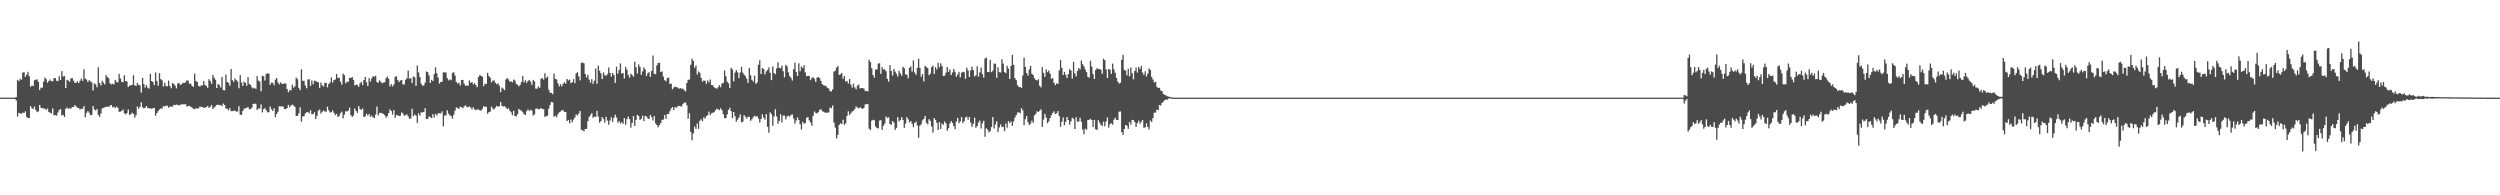 <?xml version="1.0" encoding="UTF-8"?>
<svg xmlns="http://www.w3.org/2000/svg" width="1920" height="150">
  <path d="M0 74.982h1v1.000H0zM1 74.994h1v1.000H1zM2 74.998h1v1.000H2zM3 75.000h1v1.000H3zM4 75.000h1v1.000H4zM5 75.000h1v1.000H5zM6 75.000h1v1.000H6zM7 75.000h1v1.000H7zM8 75.000h1v1.000H8zM9 75.000h1v1.000H9zM10 75.000h1v1.000H10zM11 74.967h1v1.000H11zM12 74.531h1v2.580H12zM13 61.391h1v28.122H13zM14 62.385h1v24.308H14zM15 60.514h1v26.476H15zM16 61.266h1v26.162H16zM17 55.777h1v30.699H17zM18 55.406h1v31.363H18zM19 58.975h1v26.587H19zM20 57.219h1v32.558H20zM21 55.160h1v35.563H21zM22 58.584h1v32.035H22zM23 66.723h1v14.739H23zM24 65.588h1v17.497H24zM25 66.095h1v17.680H25zM26 61.525h1v20.329H26zM27 61.202h1v23.306H27zM28 60.958h1v25.223H28zM29 62.763h1v22.814H29zM30 69.192h1v11.389H30zM31 67.327h1v15.445H31zM32 67.346h1v15.694H32zM33 62.676h1v20.582H33zM34 59.559h1v23.927H34zM35 60.837h1v23.468H35zM36 63.560h1v19.838H36zM37 62.258h1v23.720H37zM38 61.009h1v25.580H38zM39 62.458h1v24.786H39zM40 62.333h1v20.904H40zM41 59.990h1v28.569H41zM42 60.002h1v28.426H42zM43 62.009h1v26.777H43zM44 62.317h1v24.039H44zM45 58.532h1v26.009H45zM46 61.391h1v22.349H46zM47 54.624h1v34.078H47zM48 58.760h1v29.352H48zM49 58.369h1v31.501H49zM50 67.570h1v15.968H50zM51 61.312h1v21.286H51zM52 61.866h1v21.698H52zM53 62.833h1v20.380H53zM54 60.234h1v23.223H54zM55 59.992h1v22.193H55zM56 61.947h1v20.244H56zM57 63.609h1v17.021H57zM58 63.563h1v18.229H58zM59 62.411h1v20.322H59zM60 63.817h1v19.164H60zM61 61.947h1v22.276H61zM62 60.246h1v23.219H62zM63 62.085h1v21.499H63zM64 53.217h1v28.272H64zM65 60.342h1v29.729H65zM66 61.123h1v25.572H66zM67 63.078h1v22.206H67zM68 61.532h1v24.977H68zM69 62.446h1v26.079H69zM70 63.312h1v24.896H70zM71 69.479h1v11.984H71zM72 64.034h1v19.963H72zM73 64.755h1v20.148H73zM74 67.003h1v16.697H74zM75 51.604h1v36.686H75zM76 63.746h1v26.056H76zM77 65.657h1v21.511H77zM78 62.035h1v21.327H78zM79 63.477h1v19.291H79zM80 64.802h1v17.639H80zM81 57.634h1v24.447H81zM82 59.221h1v22.621H82zM83 60.049h1v22.135H83zM84 63.950h1v17.197H84zM85 64.797h1v15.821H85zM86 64.270h1v18.200H86zM87 64.878h1v17.035H87zM88 61.386h1v21.653H88zM89 62.872h1v19.038H89zM90 63.313h1v19.479H90zM91 56.745h1v29.128H91zM92 60.206h1v25.519H92zM93 62.829h1v22.377H93zM94 63.123h1v20.948H94zM95 57.798h1v29.202H95zM96 62.282h1v25.553H96zM97 62.500h1v24.355H97zM98 66.852h1v17.275H98zM99 65.706h1v22.616H99zM100 65.554h1v22.135H100zM101 65.244h1v21.323H101zM102 57.748h1v29.727H102zM103 65.477h1v24.840H103zM104 66.057h1v22.418H104zM105 63.680h1v18.084H105zM106 65.108h1v18.318H106zM107 65.563h1v16.504H107zM108 71.147h1v7.446H108zM109 59.812h1v22.587H109zM110 64.595h1v18.684H110zM111 67.292h1v15.391H111zM112 65.370h1v16.050H112zM113 67.311h1v15.637H113zM114 68.082h1v15.132H114zM115 56.731h1v26.499H115zM116 62.183h1v21.357H116zM117 62.913h1v20.197H117zM118 65.396h1v17.474H118zM119 55.638h1v33.189H119zM120 62.133h1v24.807H120zM121 65.779h1v19.577H121zM122 56.166h1v27.910H122zM123 60.792h1v22.530H123zM124 61.658h1v21.753H124zM125 66.483h1v14.962H125zM126 63.574h1v18.314H126zM127 66.003h1v15.149H127zM128 66.305h1v14.886H128zM129 61.887h1v20.870H129zM130 66.025h1v15.756H130zM131 67.817h1v14.157H131zM132 63.853h1v17.947H132zM133 64.432h1v16.099H133zM134 65.794h1v15.010H134zM135 67.892h1v12.466H135zM136 64.181h1v16.398H136zM137 63.718h1v17.347H137zM138 65.129h1v15.311H138zM139 64.791h1v15.403H139zM140 63.565h1v16.518H140zM141 63.759h1v16.429H141zM142 63.113h1v16.933H142zM143 61.638h1v20.169H143zM144 61.888h1v19.550H144zM145 64.237h1v17.102H145zM146 64.330h1v17.643H146zM147 65.956h1v16.626H147zM148 66.695h1v16.959H148zM149 56.503h1v27.354H149zM150 62.143h1v20.955H150zM151 62.974h1v20.380H151zM152 65.905h1v17.368H152zM153 66.528h1v15.369H153zM154 65.530h1v16.551H154zM155 65.654h1v16.507H155zM156 62.243h1v20.647H156zM157 65.200h1v17.387H157zM158 66.038h1v16.246H158zM159 67.423h1v13.869H159zM160 60.849h1v21.986H160zM161 62.162h1v19.883H161zM162 64.363h1v16.351H162zM163 57.473h1v26.306H163zM164 59.685h1v22.945H164zM165 61.254h1v20.445H165zM166 67.563h1v13.044H166zM167 64.391h1v15.963H167zM168 65.337h1v15.522H168zM169 67.245h1v13.406H169zM170 59.142h1v22.413H170zM171 69.158h1v10.392H171zM172 69.450h1v11.167H172zM173 57.173h1v26.052H173zM174 62.909h1v20.658H174zM175 63.747h1v20.966H175zM176 65.822h1v17.171H176zM177 52.918h1v32.426H177zM178 61.564h1v23.836H178zM179 62.884h1v22.258H179zM180 60.222h1v24.666H180zM181 61.537h1v24.215H181zM182 62.577h1v23.078H182zM183 67.789h1v13.790H183zM184 57.656h1v30.482H184zM185 63.355h1v24.925H185zM186 65.957h1v19.315H186zM187 62.715h1v20.703H187zM188 63.700h1v19.552H188zM189 65.898h1v16.918H189zM190 59.166h1v22.948H190zM191 64.528h1v19.314H191zM192 65.298h1v18.509H192zM193 67.106h1v15.563H193zM194 67.928h1v11.926H194zM195 67.372h1v12.231H195zM196 68.286h1v11.400H196zM197 58.508h1v25.995H197zM198 61.878h1v21.391H198zM199 62.670h1v20.706H199zM200 70.024h1v10.149H200zM201 58.183h1v28.166H201zM202 58.579h1v25.214H202zM203 61.844h1v21.267H203zM204 56.840h1v27.915H204zM205 56.250h1v30.086H205zM206 56.618h1v29.491H206zM207 65.127h1v16.704H207zM208 63.448h1v20.453H208zM209 63.589h1v21.696H209zM210 65.503h1v17.659H210zM211 61.196h1v28.859H211zM212 59.890h1v27.708H212zM213 63.207h1v22.590H213zM214 64.774h1v16.851H214zM215 63.284h1v18.502H215zM216 64.294h1v17.381H216zM217 64.468h1v17.492H217zM218 63.890h1v19.807H218zM219 64.257h1v19.703H219zM220 68.290h1v14.690H220zM221 70.859h1v9.683H221zM222 69.349h1v12.988H222zM223 69.387h1v11.623H223zM224 65.098h1v15.231H224zM225 67.321h1v13.781H225zM226 66.321h1v15.714H226zM227 59.625h1v29.452H227zM228 60.805h1v28.251H228zM229 67.494h1v19.534H229zM230 69.167h1v13.314H230zM231 53.209h1v40.249H231zM232 62.065h1v27.337H232zM233 62.049h1v27.291H233zM234 65.621h1v21.560H234zM235 67.776h1v18.492H235zM236 60.995h1v25.069H236zM237 60.859h1v26.180H237zM238 65.987h1v18.768H238zM239 61.792h1v25.953H239zM240 64.700h1v22.927H240zM241 61.910h1v24.294H241zM242 62.236h1v29.203H242zM243 62.936h1v25.989H243zM244 63.238h1v21.818H244zM245 67.458h1v16.656H245zM246 63.427h1v23.824H246zM247 65.563h1v20.256H247zM248 66.335h1v18.480H248zM249 63.708h1v21.944H249zM250 63.568h1v22.206H250zM251 67.088h1v14.844H251zM252 64.501h1v20.199H252zM253 63.302h1v23.079H253zM254 59.421h1v26.798H254zM255 63.328h1v21.457H255zM256 61.482h1v25.125H256zM257 61.075h1v27.408H257zM258 56.856h1v30.572H258zM259 59.841h1v30.009H259zM260 59.662h1v29.486H260zM261 62.685h1v24.372H261zM262 64.976h1v20.787H262zM263 56.463h1v34.435H263zM264 57.631h1v30.427H264zM265 63.985h1v21.526H265zM266 62.598h1v22.903H266zM267 62.941h1v22.002H267zM268 59.708h1v22.941H268zM269 59.906h1v28.578H269zM270 59.107h1v30.682H270zM271 61.304h1v27.443H271zM272 65.561h1v17.801H272zM273 65.004h1v20.225H273zM274 65.203h1v21.523H274zM275 66.718h1v14.756H275zM276 63.980h1v19.819H276zM277 62.798h1v21.633H277zM278 65.457h1v17.866H278zM279 61.469h1v28.379H279zM280 59.100h1v30.253H280zM281 63.218h1v24.135H281zM282 66.092h1v22.607H282zM283 60.025h1v27.404H283zM284 62.722h1v27.043H284zM285 60.177h1v28.560H285zM286 58.534h1v31.540H286zM287 58.931h1v31.785H287zM288 58.189h1v29.884H288zM289 62.985h1v18.810H289zM290 63.534h1v25.069H290zM291 61.623h1v25.275H291zM292 62.795h1v23.760H292zM293 63.947h1v23.138H293zM294 63.414h1v24.100H294zM295 63.105h1v25.486H295zM296 60.012h1v30.405H296zM297 58.805h1v30.354H297zM298 60.541h1v26.312H298zM299 66.364h1v17.636H299zM300 64.629h1v20.624H300zM301 66.347h1v21.588H301zM302 64.894h1v19.760H302zM303 58.992h1v31.454H303zM304 58.566h1v29.740H304zM305 61.481h1v27.071H305zM306 63.041h1v26.073H306zM307 61.799h1v27.107H307zM308 61.500h1v24.798H308zM309 64.786h1v22.452H309zM310 64.879h1v24.118H310zM311 61.262h1v27.126H311zM312 60.041h1v27.783H312zM313 54.147h1v35.302H313zM314 60.423h1v30.861H314zM315 59.976h1v30.927H315zM316 63.788h1v19.752H316zM317 58.658h1v30.600H317zM318 59.383h1v28.625H318zM319 65.969h1v22.876H319zM320 50.297h1v44.086H320zM321 55.582h1v31.388H321zM322 59.186h1v29.649H322zM323 64.252h1v22.054H323zM324 65.753h1v20.588H324zM325 65.672h1v20.325H325zM326 63.485h1v19.587H326zM327 54.926h1v36.525H327zM328 55.407h1v35.903H328zM329 57.896h1v31.488H329zM330 63.698h1v26.335H330zM331 61.335h1v29.364H331zM332 62.233h1v25.452H332zM333 56.936h1v33.337H333zM334 51.638h1v35.880H334zM335 56.213h1v32.505H335zM336 59.576h1v27.526H336zM337 64.182h1v22.815H337zM338 62.974h1v24.160H338zM339 62.720h1v22.817H339zM340 55.619h1v41.400H340zM341 55.492h1v33.323H341zM342 55.758h1v32.891H342zM343 60.029h1v24.647H343zM344 61.747h1v25.548H344zM345 60.925h1v27.612H345zM346 61.606h1v27.606H346zM347 56.035h1v35.116H347zM348 55.465h1v32.579H348zM349 57.947h1v27.060H349zM350 63.001h1v19.442H350zM351 64.233h1v18.776H351zM352 63.421h1v20.241H352zM353 65.568h1v16.340H353zM354 61.417h1v20.910H354zM355 61.340h1v21.783H355zM356 64.184h1v17.543H356zM357 65.917h1v14.993H357zM358 65.526h1v16.560H358zM359 65.964h1v16.466H359zM360 61.763h1v19.964H360zM361 63.568h1v19.065H361zM362 62.979h1v21.026H362zM363 64.769h1v17.596H363zM364 63.895h1v20.173H364zM365 65.379h1v19.321H365zM366 66.908h1v16.960H366zM367 59.135h1v25.153H367zM368 57.641h1v26.996H368zM369 58.229h1v26.794H369zM370 58.897h1v24.715H370zM371 66.160h1v15.425H371zM372 64.251h1v17.768H372zM373 64.526h1v17.570H373zM374 55.933h1v31.392H374zM375 58.437h1v27.750H375zM376 59.650h1v26.070H376zM377 63.303h1v18.568H377zM378 61.817h1v21.629H378zM379 61.853h1v22.208H379zM380 63.594h1v18.992H380zM381 64.702h1v16.580H381zM382 63.985h1v18.000H382zM383 65.692h1v15.845H383zM384 70.781h1v7.657H384zM385 67.202h1v14.100H385zM386 68.122h1v13.723H386zM387 69.259h1v12.264H387zM388 61.011h1v21.594H388zM389 59.960h1v23.760H389zM390 60.980h1v22.147H390zM391 62.738h1v22.227H391zM392 62.424h1v23.843H392zM393 63.290h1v25.217H393zM394 61.037h1v24.075H394zM395 61.847h1v27.267H395zM396 64.294h1v25.025H396zM397 65.132h1v22.609H397zM398 66.300h1v17.367H398zM399 65.133h1v19.484H399zM400 62.911h1v22.035H400zM401 58.327h1v27.870H401zM402 63.253h1v24.462H402zM403 61.579h1v26.718H403zM404 63.606h1v21.798H404zM405 62.158h1v21.845H405zM406 61.316h1v23.968H406zM407 62.654h1v21.691H407zM408 65.173h1v19.743H408zM409 61.404h1v27.254H409zM410 62.544h1v25.336H410zM411 68.040h1v15.496H411zM412 68.112h1v15.189H412zM413 66.289h1v17.646H413zM414 67.505h1v16.417H414zM415 60.566h1v22.339H415zM416 59.964h1v23.762H416zM417 61.210h1v22.685H417zM418 56.199h1v33.490H418zM419 59.886h1v29.406H419zM420 58.697h1v30.153H420zM421 68.851h1v14.519H421zM422 71.141h1v9.444H422zM423 71.394h1v6.899H423zM424 72.309h1v6.345H424zM425 56.485h1v33.255H425zM426 60.529h1v28.292H426zM427 60.992h1v29.042H427zM428 63.936h1v23.804H428zM429 66.344h1v19.931H429zM430 64.655h1v21.010H430zM431 66.379h1v18.313H431zM432 64.305h1v20.341H432zM433 63.098h1v22.952H433zM434 64.291h1v21.659H434zM435 60.600h1v32.378H435zM436 61.795h1v30.380H436zM437 61.180h1v33.552H437zM438 63.876h1v27.956H438zM439 63.146h1v30.785H439zM440 60.759h1v31.070H440zM441 63.837h1v26.397H441zM442 56.272h1v31.623H442zM443 55.485h1v33.227H443zM444 58.628h1v28.514H444zM445 61.705h1v23.477H445zM446 48.348h1v51.380H446zM447 47.988h1v52.052H447zM448 48.658h1v52.267H448zM449 56.913h1v42.119H449zM450 59.484h1v39.470H450zM451 57.373h1v35.692H451zM452 61.186h1v28.651H452zM453 63.512h1v24.968H453zM454 60.825h1v26.077H454zM455 64.428h1v26.024H455zM456 61.955h1v27.580H456zM457 52.657h1v37.145H457zM458 64.303h1v20.858H458zM459 50.446h1v39.110H459zM460 54.303h1v39.965H460zM461 56.350h1v36.679H461zM462 60.720h1v29.140H462zM463 55.597h1v35.879H463zM464 57.765h1v36.400H464zM465 58.203h1v31.511H465zM466 57.007h1v35.618H466zM467 51.856h1v43.897H467zM468 55.993h1v36.647H468zM469 58.848h1v31.265H469zM470 56.106h1v37.547H470zM471 57.623h1v32.890H471zM472 63.626h1v24.504H472zM473 51.208h1v39.017H473zM474 56.578h1v37.685H474zM475 53.783h1v39.137H475zM476 48.722h1v46.153H476zM477 56.574h1v37.269H477zM478 56.017h1v39.127H478zM479 60.189h1v30.454H479zM480 51.386h1v44.483H480zM481 53.432h1v38.052H481zM482 57.521h1v31.949H482zM483 59.670h1v31.803H483zM484 56.501h1v41.546H484zM485 57.601h1v36.819H485zM486 58.916h1v30.200H486zM487 47.352h1v49.345H487zM488 51.601h1v40.502H488zM489 56.473h1v31.673H489zM490 49.456h1v39.690H490zM491 51.305h1v40.780H491zM492 57.424h1v33.848H492zM493 54.888h1v33.938H493zM494 51.705h1v41.346H494zM495 53.323h1v35.727H495zM496 58.349h1v31.112H496zM497 56.315h1v34.529H497zM498 55.438h1v36.080H498zM499 59.086h1v29.208H499zM500 54.454h1v35.512H500zM501 42.626h1v49.896H501zM502 56.727h1v32.405H502zM503 57.000h1v37.842H503zM504 50.201h1v45.804H504zM505 48.408h1v49.321H505zM506 48.131h1v47.951H506zM507 55.288h1v39.115H507zM508 54.760h1v37.345H508zM509 58.791h1v32.984H509zM510 61.595h1v26.775H510zM511 62.422h1v28.924H511zM512 59.932h1v27.576H512zM513 59.537h1v28.113H513zM514 64.456h1v20.934H514zM515 64.222h1v19.102H515zM516 68.538h1v13.757H516zM517 67.184h1v17.351H517zM518 66.468h1v15.790H518zM519 66.955h1v15.711H519zM520 67.203h1v14.459H520zM521 68.078h1v13.209H521zM522 67.701h1v13.929H522zM523 68.130h1v13.686H523zM524 67.979h1v11.948H524zM525 69.290h1v9.578H525zM526 70.230h1v8.525H526zM527 63.689h1v17.155H527zM528 61.320h1v29.913H528zM529 61.019h1v26.006H529zM530 49.667h1v51.630H530zM531 45.041h1v62.717H531zM532 46.817h1v55.687H532zM533 52.083h1v45.086H533zM534 50.354h1v48.669H534zM535 57.229h1v37.631H535zM536 54.864h1v44.062H536zM537 55.860h1v36.859H537zM538 59.812h1v31.806H538zM539 62.710h1v30.452H539zM540 61.796h1v28.318H540zM541 62.003h1v29.062H541zM542 64.449h1v24.816H542zM543 61.724h1v26.673H543zM544 63.307h1v22.479H544zM545 61.065h1v27.428H545zM546 65.300h1v21.737H546zM547 65.410h1v21.184H547zM548 67.013h1v19.171H548zM549 67.644h1v17.040H549zM550 68.123h1v15.320H550zM551 67.037h1v16.991H551zM552 65.432h1v19.172H552zM553 66.957h1v16.210H553zM554 64.148h1v20.506H554zM555 63.567h1v24.189H555zM556 54.114h1v36.634H556zM557 58.611h1v32.131H557zM558 62.739h1v25.194H558zM559 63.960h1v20.590H559zM560 67.623h1v15.172H560zM561 52.083h1v33.251H561zM562 53.390h1v37.359H562zM563 62.447h1v23.573H563zM564 55.702h1v33.570H564zM565 53.769h1v39.663H565zM566 55.502h1v36.415H566zM567 59.960h1v30.379H567zM568 55.678h1v32.167H568zM569 51.291h1v42.640H569zM570 55.789h1v37.707H570zM571 57.287h1v31.071H571zM572 58.505h1v31.211H572zM573 60.520h1v30.546H573zM574 63.644h1v25.932H574zM575 52.190h1v37.609H575zM576 57.806h1v34.982H576zM577 61.282h1v30.322H577zM578 62.645h1v27.377H578zM579 58.069h1v30.762H579zM580 64.379h1v25.319H580zM581 63.302h1v25.811H581zM582 49.771h1v41.323H582zM583 46.274h1v47.773H583zM584 56.838h1v34.622H584zM585 52.302h1v35.485H585zM586 52.937h1v37.390H586zM587 57.192h1v34.644H587zM588 54.871h1v32.768H588zM589 53.647h1v43.735H589zM590 51.776h1v50.211H590zM591 55.933h1v30.350H591zM592 61.532h1v26.183H592zM593 51.054h1v45.489H593zM594 56.092h1v33.387H594zM595 57.061h1v26.781H595zM596 52.550h1v36.886H596zM597 47.841h1v47.211H597zM598 52.091h1v40.761H598zM599 52.388h1v35.350H599zM600 50.413h1v43.707H600zM601 54.739h1v34.024H601zM602 59.398h1v29.403H602zM603 49.756h1v41.937H603zM604 50.947h1v38.569H604zM605 55.558h1v33.317H605zM606 58.472h1v31.053H606zM607 59.690h1v28.641H607zM608 61.838h1v26.001H608zM609 53.217h1v37.773H609zM610 48.102h1v46.885H610zM611 55.212h1v37.341H611zM612 58.442h1v31.757H612zM613 48.657h1v43.467H613zM614 54.681h1v40.671H614zM615 51.025h1v48.449H615zM616 52.292h1v41.255H616zM617 50.075h1v44.984H617zM618 55.666h1v38.689H618zM619 58.516h1v31.939H619zM620 58.276h1v31.616H620zM621 58.302h1v34.160H621zM622 61.528h1v32.533H622zM623 59.711h1v36.864H623zM624 59.378h1v29.642H624zM625 60.467h1v25.212H625zM626 62.850h1v23.843H626zM627 59.625h1v27.499H627zM628 59.203h1v26.942H628zM629 60.024h1v24.416H629zM630 62.105h1v21.688H630zM631 64.574h1v20.847H631zM632 65.550h1v20.337H632zM633 65.697h1v20.704H633zM634 66.310h1v20.200H634zM635 67.379h1v19.159H635zM636 68.055h1v18.323H636zM637 70.087h1v12.506H637zM638 70.211h1v12.940H638zM639 68.592h1v12.410H639zM640 54.992h1v39.108H640zM641 54.253h1v43.753H641zM642 51.868h1v54.455H642zM643 50.622h1v52.885H643zM644 57.516h1v38.384H644zM645 57.075h1v37.632H645zM646 56.083h1v39.031H646zM647 60.469h1v31.504H647zM648 58.368h1v37.513H648zM649 62.591h1v32.128H649zM650 62.142h1v26.885H650zM651 64.156h1v21.342H651zM652 60.692h1v27.631H652zM653 64.902h1v22.017H653zM654 67.278h1v18.429H654zM655 64.243h1v20.809H655zM656 67.187h1v16.627H656zM657 68.600h1v13.181H657zM658 65.773h1v16.856H658zM659 64.973h1v18.263H659zM660 67.938h1v14.496H660zM661 67.579h1v15.469H661zM662 67.759h1v15.880H662zM663 67.957h1v14.869H663zM664 69.972h1v10.241H664zM665 69.779h1v10.239H665zM666 70.265h1v9.496H666zM667 45.934h1v52.869H667zM668 47.651h1v52.305H668zM669 52.359h1v40.301H669zM670 57.608h1v34.389H670zM671 59.629h1v32.712H671zM672 53.354h1v43.828H672zM673 53.341h1v44.939H673zM674 48.911h1v49.771H674zM675 48.521h1v44.120H675zM676 56.759h1v35.487H676zM677 51.573h1v48.203H677zM678 53.530h1v43.118H678zM679 53.121h1v41.739H679zM680 54.716h1v34.661H680zM681 60.563h1v30.013H681zM682 62.740h1v27.315H682zM683 50.001h1v45.320H683zM684 54.497h1v41.226H684zM685 58.054h1v34.883H685zM686 53.031h1v41.081H686zM687 54.986h1v44.747H687zM688 56.657h1v41.521H688zM689 58.775h1v31.157H689zM690 54.317h1v38.975H690zM691 56.380h1v35.832H691zM692 58.102h1v31.866H692zM693 51.316h1v40.790H693zM694 52.419h1v45.842H694zM695 57.150h1v37.790H695zM696 57.469h1v32.489H696zM697 60.169h1v31.433H697zM698 52.099h1v41.882H698zM699 51.014h1v41.916H699zM700 55.011h1v40.076H700zM701 46.368h1v51.382H701zM702 55.685h1v38.716H702zM703 57.442h1v35.962H703zM704 52.144h1v44.222H704zM705 45.140h1v60.676H705zM706 52.087h1v44.454H706zM707 58.944h1v36.566H707zM708 56.866h1v35.596H708zM709 62.564h1v28.743H709zM710 50.525h1v38.462H710zM711 51.564h1v42.799H711zM712 52.253h1v43.277H712zM713 57.736h1v33.786H713zM714 56.539h1v36.287H714zM715 51.593h1v45.554H715zM716 50.508h1v51.380H716zM717 56.780h1v33.891H717zM718 51.618h1v40.490H718zM719 53.344h1v41.005H719zM720 48.251h1v51.548H720zM721 51.650h1v42.169H721zM722 48.622h1v50.457H722zM723 50.753h1v44.114H723zM724 58.346h1v37.522H724zM725 58.039h1v35.247H725zM726 55.741h1v39.018H726zM727 51.532h1v48.945H727zM728 55.211h1v43.267H728zM729 53.240h1v41.556H729zM730 57.653h1v35.333H730zM731 55.676h1v38.745H731zM732 53.011h1v43.759H732zM733 55.103h1v44.083H733zM734 58.960h1v34.371H734zM735 57.159h1v33.423H735zM736 55.213h1v39.398H736zM737 59.500h1v33.725H737zM738 55.875h1v34.052H738zM739 55.156h1v39.434H739zM740 55.471h1v37.605H740zM741 60.478h1v29.787H741zM742 51.978h1v37.628H742zM743 54.071h1v37.843H743zM744 59.102h1v30.696H744zM745 53.896h1v40.154H745zM746 51.156h1v46.263H746zM747 53.861h1v41.294H747zM748 58.694h1v31.659H748zM749 57.866h1v40.272H749zM750 50.876h1v46.007H750zM751 58.842h1v35.256H751zM752 55.547h1v37.054H752zM753 51.804h1v46.868H753zM754 56.883h1v37.812H754zM755 59.568h1v33.223H755zM756 44.951h1v60.038H756zM757 44.208h1v54.336H757zM758 55.232h1v44.286H758zM759 55.411h1v46.257H759zM760 45.958h1v54.758H760zM761 55.455h1v42.159H761zM762 54.212h1v35.723H762zM763 48.779h1v49.869H763zM764 49.019h1v46.646H764zM765 59.768h1v33.346H765zM766 51.616h1v49.716H766zM767 55.388h1v42.451H767zM768 55.672h1v39.907H768zM769 45.500h1v52.138H769zM770 48.821h1v48.530H770zM771 55.346h1v45.360H771zM772 56.210h1v38.619H772zM773 50.525h1v47.503H773zM774 52.629h1v40.373H774zM775 60.655h1v33.884H775zM776 50.613h1v42.683H776zM777 42.085h1v54.462H777zM778 49.833h1v43.428H778zM779 59.992h1v30.263H779zM780 61.613h1v26.818H780zM781 65.435h1v21.022H781zM782 66.825h1v19.389H782zM783 66.851h1v20.209H783zM784 67.543h1v15.539H784zM785 58.016h1v26.718H785zM786 44.303h1v51.849H786zM787 51.334h1v40.202H787zM788 56.035h1v33.011H788zM789 58.048h1v35.881H789zM790 53.313h1v42.719H790zM791 50.573h1v44.367H791zM792 56.638h1v36.091H792zM793 57.588h1v36.748H793zM794 60.037h1v28.569H794zM795 61.364h1v26.092H795zM796 61.821h1v23.629H796zM797 60.867h1v25.171H797zM798 65.884h1v19.133H798zM799 67.099h1v16.882H799zM800 51.624h1v45.818H800zM801 55.974h1v35.846H801zM802 58.960h1v28.524H802zM803 53.309h1v36.928H803zM804 55.436h1v39.178H804zM805 54.177h1v38.995H805zM806 56.515h1v34.092H806zM807 60.495h1v27.973H807zM808 60.031h1v26.674H808zM809 63.535h1v22.022H809zM810 65.391h1v22.209H810zM811 64.054h1v23.034H811zM812 64.435h1v20.851H812zM813 54.132h1v35.075H813zM814 46.136h1v51.221H814zM815 52.130h1v41.474H815zM816 57.668h1v32.566H816zM817 55.185h1v41.015H817zM818 57.441h1v36.038H818zM819 59.847h1v30.032H819zM820 56.878h1v35.244H820zM821 53.156h1v42.564H821zM822 54.075h1v39.163H822zM823 60.366h1v30.010H823zM824 47.482h1v43.809H824zM825 56.366h1v42.698H825zM826 58.657h1v31.333H826zM827 54.470h1v38.977H827zM828 52.298h1v41.069H828zM829 53.368h1v37.046H829zM830 46.496h1v47.065H830zM831 49.288h1v50.244H831zM832 50.994h1v52.102H832zM833 53.430h1v45.411H833zM834 55.406h1v44.233H834zM835 58.984h1v33.156H835zM836 59.671h1v32.359H836zM837 46.647h1v44.606H837zM838 51.104h1v41.040H838zM839 56.982h1v40.552H839zM840 60.696h1v31.362H840zM841 53.693h1v45.595H841zM842 52.309h1v47.488H842zM843 53.044h1v39.264H843zM844 52.927h1v41.247H844zM845 53.484h1v42.418H845zM846 56.656h1v40.166H846zM847 45.125h1v48.340H847zM848 46.195h1v50.801H848zM849 53.318h1v39.981H849zM850 59.853h1v30.366H850zM851 52.982h1v45.035H851zM852 53.503h1v41.911H852zM853 56.705h1v37.862H853zM854 48.868h1v46.853H854zM855 53.178h1v38.686H855zM856 55.953h1v34.395H856zM857 59.860h1v32.213H857zM858 62.654h1v29.535H858zM859 64.136h1v21.622H859zM860 63.579h1v22.044H860zM861 45.914h1v55.545H861zM862 42.020h1v61.610H862zM863 53.668h1v45.383H863zM864 54.231h1v41.749H864zM865 57.844h1v38.692H865zM866 52.853h1v46.130H866zM867 58.548h1v35.120H867zM868 51.772h1v43.913H868zM869 56.241h1v35.834H869zM870 60.914h1v31.333H870zM871 54.545h1v39.215H871zM872 51.833h1v45.580H872zM873 55.764h1v38.805H873zM874 51.454h1v41.247H874zM875 53.000h1v41.951H875zM876 50.606h1v42.952H876zM877 55.648h1v36.482H877zM878 57.535h1v40.557H878zM879 54.719h1v43.101H879zM880 58.666h1v35.996H880zM881 56.521h1v41.027H881zM882 52.557h1v46.835H882zM883 53.707h1v38.876H883zM884 59.024h1v34.730H884zM885 61.023h1v29.634H885zM886 63.351h1v23.211H886zM887 62.784h1v23.618H887zM888 66.604h1v17.611H888zM889 67.609h1v17.088H889zM890 67.455h1v13.219H890zM891 69.476h1v11.592H891zM892 69.970h1v9.049H892zM893 72.160h1v5.943H893zM894 72.802h1v4.096H894zM895 73.264h1v3.228H895zM896 73.928h1v2.576H896zM897 74.205h1v1.588H897zM898 74.404h1v1.000H898zM899 74.775h1v1.000H899zM900 74.914h1v1.000H900zM901 74.979h1v1.000H901zM902 74.988h1v1.000H902zM903 74.991h1v1.000H903zM904 74.992h1v1.000H904zM905 74.994h1v1.000H905zM906 74.996h1v1.000H906zM907 74.997h1v1.000H907zM908 74.998h1v1.000H908zM909 74.998h1v1.000H909zM910 74.999h1v1.000H910zM911 74.999h1v1.000H911zM912 74.999h1v1.000H912zM913 74.999h1v1.000H913zM914 75.000h1v1.000H914zM915 75.000h1v1.000H915zM916 75.000h1v1.000H916zM917 75.000h1v1.000H917zM918 75.000h1v1.000H918zM919 75.000h1v1.000H919zM920 75.000h1v1.000H920zM921 75.000h1v1.000H921zM922 75.000h1v1.000H922zM923 75.000h1v1.000H923zM924 75.000h1v1.000H924zM925 75.000h1v1.000H925zM926 75.000h1v1.000H926zM927 75.000h1v1.000H927zM928 75.000h1v1.000H928zM929 75.000h1v1.000H929zM930 75.000h1v1.000H930zM931 75.000h1v1.000H931zM932 75.000h1v1.000H932zM933 75.000h1v1.000H933zM934 75.000h1v1.000H934zM935 75.000h1v1.000H935zM936 75.000h1v1.000H936zM937 75.000h1v1.000H937zM938 75.000h1v1.000H938zM939 75.000h1v1.000H939zM940 75.000h1v1.000H940zM941 75.000h1v1.000H941zM942 75.000h1v1.000H942zM943 75.000h1v1.000H943zM944 75.000h1v1.000H944zM945 75.000h1v1.000H945zM946 75.000h1v1.000H946zM947 75.000h1v1.000H947zM948 75.000h1v1.000H948zM949 75.000h1v1.000H949zM950 75.000h1v1.000H950zM951 75.000h1v1.000H951zM952 75.000h1v1.000H952zM953 75.000h1v1.000H953zM954 75.000h1v1.000H954zM955 75.000h1v1.000H955zM956 75.000h1v1.000H956zM957 75.000h1v1.000H957zM958 75.000h1v1.000H958zM959 75.000h1v1.000H959zM960 75.000h1v1.000H960zM961 75.000h1v1.000H961zM962 75.000h1v1.000H962zM963 75.000h1v1.000H963zM964 75.000h1v1.000H964zM965 75.000h1v1.000H965zM966 75.000h1v1.000H966zM967 75.000h1v1.000H967zM968 75.000h1v1.000H968zM969 75.000h1v1.000H969zM970 75.000h1v1.000H970zM971 75.000h1v1.000H971zM972 75.000h1v1.000H972zM973 75.000h1v1.000H973zM974 75.000h1v1.000H974zM975 75.000h1v1.000H975zM976 75.000h1v1.000H976zM977 75.000h1v1.000H977zM978 75.000h1v1.000H978zM979 75.000h1v1.000H979zM980 75.000h1v1.000H980zM981 75.000h1v1.000H981zM982 75.000h1v1.000H982zM983 75.000h1v1.000H983zM984 75.000h1v1.000H984zM985 75.000h1v1.000H985zM986 75.000h1v1.000H986zM987 75.000h1v1.000H987zM988 75.000h1v1.000H988zM989 75.000h1v1.000H989zM990 75.000h1v1.000H990zM991 75.000h1v1.000H991zM992 75.000h1v1.000H992zM993 75.000h1v1.000H993zM994 75.000h1v1.000H994zM995 75.000h1v1.000H995zM996 75.000h1v1.000H996zM997 75.000h1v1.000H997zM998 75.000h1v1.000H998zM999 75.000h1v1.000H999zM1000 75.000h1v1.000H1000zM1001 75.000h1v1.000H1001zM1002 75.000h1v1.000H1002zM1003 75.000h1v1.000H1003zM1004 75.000h1v1.000H1004zM1005 75.000h1v1.000H1005zM1006 75.000h1v1.000H1006zM1007 75.000h1v1.000H1007zM1008 75.000h1v1.000H1008zM1009 75.000h1v1.000H1009zM1010 75.000h1v1.000H1010zM1011 75.000h1v1.000H1011zM1012 75.000h1v1.000H1012zM1013 75.000h1v1.000H1013zM1014 75.000h1v1.000H1014zM1015 75.000h1v1.000H1015zM1016 75.000h1v1.000H1016zM1017 75.000h1v1.000H1017zM1018 75.000h1v1.000H1018zM1019 75.000h1v1.000H1019zM1020 75.000h1v1.000H1020zM1021 75.000h1v1.000H1021zM1022 75.000h1v1.000H1022zM1023 75.000h1v1.000H1023zM1024 75.000h1v1.000H1024zM1025 75.000h1v1.000H1025zM1026 75.000h1v1.000H1026zM1027 75.000h1v1.000H1027zM1028 75.000h1v1.000H1028zM1029 75.000h1v1.000H1029zM1030 75.000h1v1.000H1030zM1031 75.000h1v1.000H1031zM1032 75.000h1v1.000H1032zM1033 75.000h1v1.000H1033zM1034 75.000h1v1.000H1034zM1035 75.000h1v1.000H1035zM1036 75.000h1v1.000H1036zM1037 75.000h1v1.000H1037zM1038 75.000h1v1.000H1038zM1039 75.000h1v1.000H1039zM1040 75.000h1v1.000H1040zM1041 75.000h1v1.000H1041zM1042 75.000h1v1.000H1042zM1043 75.000h1v1.000H1043zM1044 75.000h1v1.000H1044zM1045 75.000h1v1.000H1045zM1046 75.000h1v1.000H1046zM1047 75.000h1v1.000H1047zM1048 75.000h1v1.000H1048zM1049 75.000h1v1.000H1049zM1050 75.000h1v1.000H1050zM1051 75.000h1v1.000H1051zM1052 75.000h1v1.000H1052zM1053 75.000h1v1.000H1053zM1054 75.000h1v1.000H1054zM1055 75.000h1v1.000H1055zM1056 75.000h1v1.000H1056zM1057 75.000h1v1.000H1057zM1058 75.000h1v1.000H1058zM1059 75.000h1v1.000H1059zM1060 75.000h1v1.000H1060zM1061 75.000h1v1.000H1061zM1062 75.000h1v1.000H1062zM1063 75.000h1v1.000H1063zM1064 75.000h1v1.000H1064zM1065 75.000h1v1.000H1065zM1066 75.000h1v1.000H1066zM1067 75.000h1v1.000H1067zM1068 75.000h1v1.000H1068zM1069 75.000h1v1.000H1069zM1070 75.000h1v1.000H1070zM1071 75.000h1v1.000H1071zM1072 75.000h1v1.000H1072zM1073 75.000h1v1.000H1073zM1074 75.000h1v1.000H1074zM1075 75.000h1v1.000H1075zM1076 75.000h1v1.000H1076zM1077 75.000h1v1.000H1077zM1078 75.000h1v1.000H1078zM1079 75.000h1v1.000H1079zM1080 75.000h1v1.000H1080zM1081 75.000h1v1.000H1081zM1082 75.000h1v1.000H1082zM1083 75.000h1v1.000H1083zM1084 75.000h1v1.000H1084zM1085 75.000h1v1.000H1085zM1086 75.000h1v1.000H1086zM1087 75.000h1v1.000H1087zM1088 75.000h1v1.000H1088zM1089 75.000h1v1.000H1089zM1090 75.000h1v1.000H1090zM1091 75.000h1v1.000H1091zM1092 75.000h1v1.000H1092zM1093 75.000h1v1.000H1093zM1094 75.000h1v1.000H1094zM1095 75.000h1v1.000H1095zM1096 75.000h1v1.000H1096zM1097 75.000h1v1.000H1097zM1098 75.000h1v1.000H1098zM1099 75.000h1v1.000H1099zM1100 75.000h1v1.000H1100zM1101 75.000h1v1.000H1101zM1102 75.000h1v1.000H1102zM1103 75.000h1v1.000H1103zM1104 75.000h1v1.000H1104zM1105 75.000h1v1.000H1105zM1106 75.000h1v1.000H1106zM1107 75.000h1v1.000H1107zM1108 75.000h1v1.000H1108zM1109 75.000h1v1.000H1109zM1110 75.000h1v1.000H1110zM1111 75.000h1v1.000H1111zM1112 75.000h1v1.000H1112zM1113 75.000h1v1.000H1113zM1114 75.000h1v1.000H1114zM1115 75.000h1v1.000H1115zM1116 75.000h1v1.000H1116zM1117 75.000h1v1.000H1117zM1118 75.000h1v1.000H1118zM1119 75.000h1v1.000H1119zM1120 75.000h1v1.000H1120zM1121 75.000h1v1.000H1121zM1122 75.000h1v1.000H1122zM1123 75.000h1v1.000H1123zM1124 75.000h1v1.000H1124zM1125 75.000h1v1.000H1125zM1126 75.000h1v1.000H1126zM1127 75.000h1v1.000H1127zM1128 75.000h1v1.000H1128zM1129 75.000h1v1.000H1129zM1130 75.000h1v1.000H1130zM1131 75.000h1v1.000H1131zM1132 75.000h1v1.000H1132zM1133 75.000h1v1.000H1133zM1134 75.000h1v1.000H1134zM1135 75.000h1v1.000H1135zM1136 75.000h1v1.000H1136zM1137 75.000h1v1.000H1137zM1138 75.000h1v1.000H1138zM1139 75.000h1v1.000H1139zM1140 75.000h1v1.000H1140zM1141 75.000h1v1.000H1141zM1142 75.000h1v1.000H1142zM1143 75.000h1v1.000H1143zM1144 75.000h1v1.000H1144zM1145 75.000h1v1.000H1145zM1146 75.000h1v1.000H1146zM1147 75.000h1v1.000H1147zM1148 75.000h1v1.000H1148zM1149 75.000h1v1.000H1149zM1150 75.000h1v1.000H1150zM1151 75.000h1v1.000H1151zM1152 75.000h1v1.000H1152zM1153 75.000h1v1.000H1153zM1154 75.000h1v1.000H1154zM1155 75.000h1v1.000H1155zM1156 75.000h1v1.000H1156zM1157 75.000h1v1.000H1157zM1158 75.000h1v1.000H1158zM1159 75.000h1v1.000H1159zM1160 75.000h1v1.000H1160zM1161 75.000h1v1.000H1161zM1162 75.000h1v1.000H1162zM1163 75.000h1v1.000H1163zM1164 75.000h1v1.000H1164zM1165 75.000h1v1.000H1165zM1166 75.000h1v1.000H1166zM1167 75.000h1v1.000H1167zM1168 75.000h1v1.000H1168zM1169 75.000h1v1.000H1169zM1170 75.000h1v1.000H1170zM1171 75.000h1v1.000H1171zM1172 75.000h1v1.000H1172zM1173 75.000h1v1.000H1173zM1174 75.000h1v1.000H1174zM1175 75.000h1v1.000H1175zM1176 75.000h1v1.000H1176zM1177 75.000h1v1.000H1177zM1178 75.000h1v1.000H1178zM1179 75.000h1v1.000H1179zM1180 75.000h1v1.000H1180zM1181 75.000h1v1.000H1181zM1182 75.000h1v1.000H1182zM1183 75.000h1v1.000H1183zM1184 75.000h1v1.000H1184zM1185 75.000h1v1.000H1185zM1186 75.000h1v1.000H1186zM1187 75.000h1v1.000H1187zM1188 75.000h1v1.000H1188zM1189 75.000h1v1.000H1189zM1190 75.000h1v1.000H1190zM1191 75.000h1v1.000H1191zM1192 75.000h1v1.000H1192zM1193 75.000h1v1.000H1193zM1194 75.000h1v1.000H1194zM1195 75.000h1v1.000H1195zM1196 75.000h1v1.000H1196zM1197 75.000h1v1.000H1197zM1198 75.000h1v1.000H1198zM1199 75.000h1v1.000H1199zM1200 75.000h1v1.000H1200zM1201 75.000h1v1.000H1201zM1202 75.000h1v1.000H1202zM1203 75.000h1v1.000H1203zM1204 75.000h1v1.000H1204zM1205 75.000h1v1.000H1205zM1206 75.000h1v1.000H1206zM1207 75.000h1v1.000H1207zM1208 75.000h1v1.000H1208zM1209 75.000h1v1.000H1209zM1210 75.000h1v1.000H1210zM1211 75.000h1v1.000H1211zM1212 75.000h1v1.000H1212zM1213 75.000h1v1.000H1213zM1214 75.000h1v1.000H1214zM1215 75.000h1v1.000H1215zM1216 75.000h1v1.000H1216zM1217 75.000h1v1.000H1217zM1218 75.000h1v1.000H1218zM1219 75.000h1v1.000H1219zM1220 75.000h1v1.000H1220zM1221 75.000h1v1.000H1221zM1222 75.000h1v1.000H1222zM1223 75.000h1v1.000H1223zM1224 75.000h1v1.000H1224zM1225 75.000h1v1.000H1225zM1226 75.000h1v1.000H1226zM1227 75.000h1v1.000H1227zM1228 75.000h1v1.000H1228zM1229 75.000h1v1.000H1229zM1230 75.000h1v1.000H1230zM1231 75.000h1v1.000H1231zM1232 75.000h1v1.000H1232zM1233 75.000h1v1.000H1233zM1234 75.000h1v1.000H1234zM1235 75.000h1v1.000H1235zM1236 75.000h1v1.000H1236zM1237 75.000h1v1.000H1237zM1238 75.000h1v1.000H1238zM1239 75.000h1v1.000H1239zM1240 75.000h1v1.000H1240zM1241 75.000h1v1.000H1241zM1242 75.000h1v1.000H1242zM1243 75.000h1v1.000H1243zM1244 75.000h1v1.000H1244zM1245 75.000h1v1.000H1245zM1246 75.000h1v1.000H1246zM1247 75.000h1v1.000H1247zM1248 75.000h1v1.000H1248zM1249 75.000h1v1.000H1249zM1250 75.000h1v1.000H1250zM1251 75.000h1v1.000H1251zM1252 75.000h1v1.000H1252zM1253 75.000h1v1.000H1253zM1254 75.000h1v1.000H1254zM1255 75.000h1v1.000H1255zM1256 75.000h1v1.000H1256zM1257 75.000h1v1.000H1257zM1258 75.000h1v1.000H1258zM1259 75.000h1v1.000H1259zM1260 75.000h1v1.000H1260zM1261 75.000h1v1.000H1261zM1262 75.000h1v1.000H1262zM1263 75.000h1v1.000H1263zM1264 75.000h1v1.000H1264zM1265 75.000h1v1.000H1265zM1266 75.000h1v1.000H1266zM1267 75.000h1v1.000H1267zM1268 75.000h1v1.000H1268zM1269 75.000h1v1.000H1269zM1270 75.000h1v1.000H1270zM1271 75.000h1v1.000H1271zM1272 75.000h1v1.000H1272zM1273 75.000h1v1.000H1273zM1274 75.000h1v1.000H1274zM1275 75.000h1v1.000H1275zM1276 75.000h1v1.000H1276zM1277 75.000h1v1.000H1277zM1278 75.000h1v1.000H1278zM1279 75.000h1v1.000H1279zM1280 75.000h1v1.000H1280zM1281 75.000h1v1.000H1281zM1282 75.000h1v1.000H1282zM1283 75.000h1v1.000H1283zM1284 75.000h1v1.000H1284zM1285 75.000h1v1.000H1285zM1286 75.000h1v1.000H1286zM1287 75.000h1v1.000H1287zM1288 75.000h1v1.000H1288zM1289 75.000h1v1.000H1289zM1290 75.000h1v1.000H1290zM1291 75.000h1v1.000H1291zM1292 75.000h1v1.000H1292zM1293 72.910h1v6.655H1293zM1294 73.243h1v4.092H1294zM1295 73.971h1v2.002H1295zM1296 44.541h1v56.498H1296zM1297 41.894h1v57.738H1297zM1298 51.626h1v46.115H1298zM1299 57.745h1v39.015H1299zM1300 55.936h1v37.897H1300zM1301 51.358h1v43.898H1301zM1302 55.481h1v39.248H1302zM1303 54.480h1v37.819H1303zM1304 51.544h1v43.471H1304zM1305 53.725h1v40.282H1305zM1306 60.156h1v32.041H1306zM1307 55.915h1v39.657H1307zM1308 53.701h1v45.159H1308zM1309 56.937h1v40.589H1309zM1310 52.829h1v38.894H1310zM1311 51.953h1v44.870H1311zM1312 54.896h1v42.729H1312zM1313 57.360h1v38.473H1313zM1314 54.813h1v42.572H1314zM1315 55.472h1v42.083H1315zM1316 59.421h1v34.418H1316zM1317 49.653h1v48.501H1317zM1318 41.793h1v65.543H1318zM1319 52.235h1v45.866H1319zM1320 50.464h1v45.200H1320zM1321 53.626h1v40.643H1321zM1322 56.608h1v37.678H1322zM1323 60.632h1v31.882H1323zM1324 56.500h1v34.701H1324zM1325 49.166h1v48.784H1325zM1326 58.555h1v37.467H1326zM1327 57.940h1v34.940H1327zM1328 55.166h1v40.763H1328zM1329 51.759h1v46.313H1329zM1330 54.263h1v36.237H1330zM1331 55.239h1v36.678H1331zM1332 54.035h1v39.248H1332zM1333 54.884h1v36.272H1333zM1334 53.217h1v39.354H1334zM1335 55.757h1v39.244H1335zM1336 57.151h1v32.456H1336zM1337 55.858h1v36.000H1337zM1338 45.617h1v53.486H1338zM1339 48.600h1v46.752H1339zM1340 56.560h1v35.383H1340zM1341 63.579h1v25.589H1341zM1342 65.259h1v21.086H1342zM1343 63.952h1v20.896H1343zM1344 48.533h1v42.921H1344zM1345 51.883h1v46.310H1345zM1346 49.799h1v47.210H1346zM1347 58.453h1v37.410H1347zM1348 59.870h1v34.959H1348zM1349 58.251h1v32.797H1349zM1350 61.654h1v25.815H1350zM1351 59.303h1v30.199H1351zM1352 57.061h1v34.711H1352zM1353 64.409h1v23.796H1353zM1354 51.766h1v38.146H1354zM1355 48.867h1v45.732H1355zM1356 51.403h1v43.795H1356zM1357 59.889h1v30.523H1357zM1358 56.824h1v41.715H1358zM1359 58.149h1v37.323H1359zM1360 58.408h1v35.728H1360zM1361 58.026h1v32.782H1361zM1362 62.488h1v23.753H1362zM1363 63.275h1v23.020H1363zM1364 64.944h1v19.548H1364zM1365 50.932h1v42.752H1365zM1366 50.251h1v44.806H1366zM1367 53.436h1v41.576H1367zM1368 56.369h1v35.720H1368zM1369 64.724h1v22.745H1369zM1370 64.876h1v20.668H1370zM1371 64.656h1v19.951H1371zM1372 54.102h1v34.596H1372zM1373 48.818h1v41.960H1373zM1374 51.803h1v44.081H1374zM1375 59.031h1v35.394H1375zM1376 61.072h1v26.944H1376zM1377 63.262h1v24.451H1377zM1378 59.288h1v29.658H1378zM1379 55.044h1v38.972H1379zM1380 58.076h1v36.182H1380zM1381 56.919h1v36.224H1381zM1382 57.268h1v32.442H1382zM1383 54.316h1v42.565H1383zM1384 57.964h1v32.988H1384zM1385 61.251h1v27.387H1385zM1386 55.768h1v40.476H1386zM1387 57.216h1v35.975H1387zM1388 60.729h1v32.194H1388zM1389 53.238h1v38.168H1389zM1390 57.364h1v30.676H1390zM1391 55.876h1v33.470H1391zM1392 58.195h1v29.720H1392zM1393 56.420h1v32.781H1393zM1394 60.806h1v27.949H1394zM1395 60.709h1v28.140H1395zM1396 54.215h1v35.854H1396zM1397 61.139h1v26.660H1397zM1398 61.436h1v24.378H1398zM1399 58.066h1v35.357H1399zM1400 55.971h1v36.663H1400zM1401 58.855h1v29.044H1401zM1402 59.929h1v27.436H1402zM1403 61.726h1v26.174H1403zM1404 62.838h1v24.912H1404zM1405 63.867h1v21.461H1405zM1406 65.824h1v18.402H1406zM1407 64.813h1v20.392H1407zM1408 66.822h1v17.282H1408zM1409 67.578h1v16.822H1409zM1410 68.313h1v16.357H1410zM1411 70.041h1v12.156H1411zM1412 69.204h1v14.625H1412zM1413 69.561h1v11.513H1413zM1414 69.043h1v12.360H1414zM1415 70.076h1v11.595H1415zM1416 71.244h1v9.723H1416zM1417 70.771h1v9.538H1417zM1418 71.266h1v7.429H1418zM1419 71.026h1v8.182H1419zM1420 71.543h1v8.376H1420zM1421 71.264h1v7.542H1421zM1422 70.910h1v8.823H1422zM1423 72.093h1v5.572H1423zM1424 73.143h1v3.821H1424zM1425 70.753h1v8.419H1425zM1426 48.217h1v55.240H1426zM1427 42.416h1v69.431H1427zM1428 51.176h1v43.795H1428zM1429 50.360h1v47.764H1429zM1430 52.668h1v39.159H1430zM1431 56.684h1v36.609H1431zM1432 61.257h1v31.365H1432zM1433 56.128h1v35.360H1433zM1434 49.536h1v48.123H1434zM1435 59.806h1v33.813H1435zM1436 57.442h1v35.589H1436zM1437 55.409h1v40.411H1437zM1438 52.104h1v45.980H1438zM1439 54.661h1v35.349H1439zM1440 54.981h1v36.638H1440zM1441 53.676h1v39.490H1441zM1442 54.953h1v36.168H1442zM1443 53.371h1v39.255H1443zM1444 55.862h1v39.066H1444zM1445 57.088h1v32.497H1445zM1446 55.825h1v36.182H1446zM1447 45.637h1v53.741H1447zM1448 48.767h1v46.141H1448zM1449 56.742h1v35.138H1449zM1450 63.539h1v26.162H1450zM1451 64.527h1v21.843H1451zM1452 63.867h1v21.131H1452zM1453 48.529h1v42.969H1453zM1454 49.874h1v48.414H1454zM1455 50.871h1v45.500H1455zM1456 58.723h1v36.468H1456zM1457 59.670h1v34.979H1457zM1458 58.428h1v33.095H1458zM1459 60.115h1v27.738H1459zM1460 59.193h1v32.807H1460zM1461 56.800h1v35.362H1461zM1462 64.387h1v23.764H1462zM1463 51.729h1v40.612H1463zM1464 48.879h1v45.420H1464zM1465 53.732h1v41.969H1465zM1466 59.496h1v31.179H1466zM1467 57.005h1v41.226H1467zM1468 58.207h1v36.891H1468zM1469 58.348h1v35.865H1469zM1470 58.612h1v32.104H1470zM1471 62.207h1v24.485H1471zM1472 63.151h1v23.373H1472zM1473 65.020h1v19.699H1473zM1474 50.175h1v43.114H1474zM1475 55.491h1v39.155H1475zM1476 53.334h1v41.724H1476zM1477 56.171h1v35.906H1477zM1478 64.792h1v22.103H1478zM1479 64.611h1v19.991H1479zM1480 64.888h1v19.334H1480zM1481 54.061h1v34.659H1481zM1482 48.788h1v42.020H1482zM1483 52.184h1v43.861H1483zM1484 59.423h1v35.532H1484zM1485 60.869h1v27.417H1485zM1486 63.391h1v24.103H1486zM1487 58.906h1v29.922H1487zM1488 54.948h1v39.039H1488zM1489 58.124h1v36.125H1489zM1490 56.929h1v36.234H1490zM1491 57.345h1v32.387H1491zM1492 54.279h1v42.698H1492zM1493 58.013h1v32.924H1493zM1494 61.180h1v27.401H1494zM1495 55.710h1v40.509H1495zM1496 57.199h1v36.053H1496zM1497 60.763h1v31.746H1497zM1498 53.293h1v35.746H1498zM1499 57.346h1v30.687H1499zM1500 55.864h1v33.511H1500zM1501 58.339h1v29.532H1501zM1502 56.355h1v32.794H1502zM1503 60.809h1v27.921H1503zM1504 54.228h1v35.821H1504zM1505 59.735h1v30.161H1505zM1506 61.192h1v26.615H1506zM1507 61.413h1v24.414H1507zM1508 58.717h1v34.616H1508zM1509 56.031h1v36.556H1509zM1510 58.754h1v28.940H1510zM1511 60.133h1v27.058H1511zM1512 61.912h1v25.454H1512zM1513 62.860h1v24.789H1513zM1514 63.928h1v21.332H1514zM1515 66.202h1v18.617H1515zM1516 65.069h1v20.096H1516zM1517 67.214h1v16.904H1517zM1518 67.299h1v17.321H1518zM1519 68.121h1v16.551H1519zM1520 70.341h1v11.965H1520zM1521 69.030h1v14.506H1521zM1522 71.039h1v9.821H1522zM1523 69.192h1v12.035H1523zM1524 69.881h1v11.876H1524zM1525 71.269h1v9.602H1525zM1526 70.798h1v9.489H1526zM1527 71.302h1v7.337H1527zM1528 71.123h1v8.822H1528zM1529 71.682h1v8.129H1529zM1530 71.289h1v7.471H1530zM1531 70.941h1v8.730H1531zM1532 72.148h1v5.607H1532zM1533 73.110h1v3.963H1533zM1534 73.729h1v2.666H1534zM1535 74.287h1v1.630H1535zM1536 74.331h1v1.288H1536zM1537 74.338h1v1.298H1537zM1538 44.478h1v55.626H1538zM1539 47.262h1v55.899H1539zM1540 55.146h1v38.800H1540zM1541 55.740h1v38.612H1541zM1542 59.170h1v32.368H1542zM1543 57.100h1v38.762H1543zM1544 51.691h1v43.188H1544zM1545 51.990h1v45.124H1545zM1546 52.831h1v44.410H1546zM1547 57.780h1v31.697H1547zM1548 56.109h1v39.867H1548zM1549 51.604h1v43.328H1549zM1550 53.390h1v38.209H1550zM1551 57.302h1v34.540H1551zM1552 58.319h1v36.490H1552zM1553 62.317h1v24.602H1553zM1554 59.406h1v32.188H1554zM1555 51.758h1v39.889H1555zM1556 56.518h1v40.456H1556zM1557 60.571h1v31.822H1557zM1558 53.025h1v36.549H1558zM1559 51.876h1v47.408H1559zM1560 59.576h1v30.000H1560zM1561 57.585h1v32.379H1561zM1562 53.852h1v40.634H1562zM1563 50.763h1v43.022H1563zM1564 59.904h1v31.073H1564zM1565 50.387h1v47.375H1565zM1566 49.704h1v53.353H1566zM1567 53.192h1v43.014H1567zM1568 56.970h1v36.454H1568zM1569 57.856h1v36.638H1569zM1570 50.320h1v44.106H1570zM1571 51.098h1v44.926H1571zM1572 55.939h1v46.287H1572zM1573 55.417h1v38.810H1573zM1574 54.541h1v35.727H1574zM1575 54.793h1v36.178H1575zM1576 45.511h1v60.319H1576zM1577 52.015h1v50.438H1577zM1578 56.240h1v38.320H1578zM1579 56.713h1v34.782H1579zM1580 59.795h1v27.942H1580zM1581 61.643h1v29.586H1581zM1582 48.414h1v43.967H1582zM1583 51.745h1v43.288H1583zM1584 53.549h1v38.899H1584zM1585 58.083h1v33.543H1585zM1586 49.834h1v46.512H1586zM1587 51.723h1v46.804H1587zM1588 56.012h1v37.830H1588zM1589 54.734h1v36.296H1589zM1590 52.732h1v41.545H1590zM1591 51.714h1v40.824H1591zM1592 55.684h1v37.545H1592zM1593 50.025h1v42.824H1593zM1594 51.872h1v48.338H1594zM1595 55.741h1v37.905H1595zM1596 56.623h1v37.194H1596zM1597 54.844h1v42.471H1597zM1598 53.542h1v45.956H1598zM1599 55.557h1v41.439H1599zM1600 54.379h1v39.847H1600zM1601 54.491h1v37.265H1601zM1602 60.168h1v30.464H1602zM1603 50.419h1v45.035H1603zM1604 47.720h1v53.723H1604zM1605 49.673h1v47.688H1605zM1606 55.443h1v38.843H1606zM1607 56.041h1v39.179H1607zM1608 59.357h1v31.759H1608zM1609 57.946h1v31.949H1609zM1610 52.284h1v41.371H1610zM1611 52.590h1v41.863H1611zM1612 58.605h1v31.304H1612zM1613 59.272h1v29.295H1613zM1614 46.557h1v47.174H1614zM1615 55.234h1v40.218H1615zM1616 54.816h1v35.745H1616zM1617 57.080h1v38.907H1617zM1618 54.651h1v39.428H1618zM1619 53.228h1v37.559H1619zM1620 56.126h1v36.153H1620zM1621 56.784h1v37.920H1621zM1622 57.699h1v34.602H1622zM1623 54.822h1v36.841H1623zM1624 55.007h1v39.563H1624zM1625 56.190h1v41.124H1625zM1626 57.716h1v32.183H1626zM1627 48.054h1v64.521H1627zM1628 47.538h1v60.603H1628zM1629 48.846h1v47.656H1629zM1630 56.566h1v43.699H1630zM1631 51.962h1v43.861H1631zM1632 52.162h1v42.290H1632zM1633 58.092h1v37.069H1633zM1634 50.871h1v46.729H1634zM1635 51.321h1v46.873H1635zM1636 42.065h1v52.435H1636zM1637 49.864h1v45.278H1637zM1638 52.060h1v46.470H1638zM1639 53.865h1v41.492H1639zM1640 50.489h1v45.047H1640zM1641 52.110h1v45.602H1641zM1642 54.176h1v48.405H1642zM1643 55.298h1v42.923H1643zM1644 45.657h1v50.562H1644zM1645 51.611h1v45.900H1645zM1646 58.067h1v35.781H1646zM1647 54.906h1v35.825H1647zM1648 43.352h1v54.226H1648zM1649 50.038h1v46.753H1649zM1650 56.504h1v34.522H1650zM1651 60.229h1v28.465H1651zM1652 61.354h1v28.670H1652zM1653 65.425h1v22.295H1653zM1654 65.401h1v20.936H1654zM1655 67.801h1v18.439H1655zM1656 67.110h1v14.943H1656zM1657 51.333h1v44.630H1657zM1658 43.995h1v51.393H1658zM1659 56.062h1v35.823H1659zM1660 58.639h1v29.359H1660zM1661 53.709h1v36.567H1661zM1662 50.777h1v45.008H1662zM1663 53.682h1v38.675H1663zM1664 57.436h1v37.853H1664zM1665 61.039h1v31.528H1665zM1666 60.293h1v26.846H1666zM1667 61.449h1v25.164H1667zM1668 60.823h1v25.185H1668zM1669 64.140h1v20.270H1669zM1670 66.493h1v18.856H1670zM1671 52.723h1v45.061H1671zM1672 52.279h1v41.804H1672zM1673 59.325h1v30.328H1673zM1674 57.615h1v31.291H1674zM1675 55.150h1v42.827H1675zM1676 57.377h1v38.953H1676zM1677 59.609h1v30.665H1677zM1678 60.819h1v28.449H1678zM1679 60.821h1v26.216H1679zM1680 63.938h1v22.681H1680zM1681 63.633h1v22.683H1681zM1682 64.489h1v22.661H1682zM1683 64.037h1v22.193H1683zM1684 65.216h1v20.096H1684zM1685 46.815h1v49.840H1685zM1686 52.094h1v44.365H1686zM1687 55.136h1v35.767H1687zM1688 55.982h1v37.033H1688zM1689 55.676h1v38.150H1689zM1690 59.097h1v30.392H1690zM1691 56.973h1v32.936H1691zM1692 56.782h1v37.836H1692zM1693 56.525h1v40.948H1693zM1694 58.709h1v33.220H1694zM1695 47.063h1v45.247H1695zM1696 53.347h1v41.868H1696zM1697 56.914h1v35.201H1697zM1698 53.684h1v37.168H1698zM1699 50.648h1v42.992H1699zM1700 52.018h1v41.259H1700zM1701 59.065h1v30.999H1701zM1702 46.627h1v51.221H1702zM1703 48.563h1v51.998H1703zM1704 51.301h1v52.505H1704zM1705 51.808h1v47.065H1705zM1706 54.697h1v38.438H1706zM1707 57.589h1v34.368H1707zM1708 61.039h1v29.084H1708zM1709 53.190h1v37.520H1709zM1710 56.296h1v41.433H1710zM1711 55.911h1v35.050H1711zM1712 57.766h1v34.896H1712zM1713 50.939h1v50.882H1713zM1714 55.151h1v42.823H1714zM1715 56.000h1v37.235H1715zM1716 53.408h1v45.396H1716zM1717 53.486h1v42.085H1717zM1718 61.303h1v31.997H1718zM1719 43.279h1v52.678H1719zM1720 46.529h1v48.453H1720zM1721 55.251h1v36.862H1721zM1722 54.564h1v40.126H1722zM1723 54.223h1v42.995H1723zM1724 52.200h1v43.064H1724zM1725 56.973h1v37.816H1725zM1726 46.824h1v46.155H1726zM1727 55.491h1v37.492H1727zM1728 59.320h1v32.546H1728zM1729 59.554h1v32.243H1729zM1730 60.525h1v25.973H1730zM1731 64.922h1v20.299H1731zM1732 48.951h1v49.412H1732zM1733 40.527h1v57.265H1733zM1734 50.221h1v48.804H1734zM1735 58.555h1v37.076H1735zM1736 55.211h1v40.429H1736zM1737 53.159h1v42.357H1737zM1738 57.127h1v33.957H1738zM1739 56.869h1v34.402H1739zM1740 49.237h1v47.874H1740zM1741 58.744h1v33.251H1741zM1742 58.149h1v34.753H1742zM1743 52.447h1v42.960H1743zM1744 51.319h1v45.382H1744zM1745 59.797h1v30.964H1745zM1746 49.985h1v44.149H1746zM1747 48.358h1v50.857H1747zM1748 56.037h1v39.763H1748zM1749 53.944h1v39.384H1749zM1750 56.556h1v40.140H1750zM1751 57.298h1v37.378H1751zM1752 55.386h1v39.797H1752zM1753 52.445h1v46.932H1753zM1754 54.575h1v41.172H1754zM1755 53.171h1v45.541H1755zM1756 38.360h1v69.210H1756zM1757 41.625h1v61.573H1757zM1758 44.962h1v56.618H1758zM1759 49.287h1v49.815H1759zM1760 52.596h1v45.329H1760zM1761 53.597h1v45.062H1761zM1762 56.435h1v39.103H1762zM1763 58.008h1v34.093H1763zM1764 54.048h1v39.123H1764zM1765 57.181h1v34.969H1765zM1766 51.615h1v43.934H1766zM1767 43.570h1v59.197H1767zM1768 41.812h1v74.503H1768zM1769 47.851h1v53.674H1769zM1770 47.797h1v52.538H1770zM1771 54.075h1v40.978H1771zM1772 56.587h1v47.282H1772zM1773 59.276h1v31.602H1773zM1774 58.507h1v32.822H1774zM1775 58.199h1v33.470H1775zM1776 56.332h1v30.820H1776zM1777 39.071h1v71.314H1777zM1778 38.848h1v77.149H1778zM1779 45.962h1v57.697H1779zM1780 48.788h1v57.251H1780zM1781 50.899h1v48.083H1781zM1782 50.929h1v51.439H1782zM1783 58.057h1v48.409H1783zM1784 58.414h1v40.056H1784zM1785 57.809h1v38.182H1785zM1786 59.356h1v30.254H1786zM1787 37.208h1v71.834H1787zM1788 36.935h1v69.733H1788zM1789 49.208h1v54.647H1789zM1790 54.386h1v42.316H1790zM1791 53.058h1v42.209H1791zM1792 53.182h1v45.021H1792zM1793 55.912h1v42.582H1793zM1794 58.450h1v36.898H1794zM1795 58.717h1v33.458H1795zM1796 62.166h1v24.869H1796zM1797 47.694h1v53.285H1797zM1798 41.011h1v68.221H1798zM1799 45.192h1v60.298H1799zM1800 53.524h1v54.979H1800zM1801 54.154h1v42.548H1801zM1802 55.308h1v39.659H1802zM1803 51.993h1v41.116H1803zM1804 45.452h1v57.819H1804zM1805 37.502h1v72.723H1805zM1806 44.227h1v57.147H1806zM1807 51.131h1v48.937H1807zM1808 50.538h1v45.957H1808zM1809 52.429h1v47.917H1809zM1810 53.647h1v41.812H1810zM1811 31.899h1v79.886H1811zM1812 41.002h1v68.083H1812zM1813 42.036h1v56.705H1813zM1814 53.678h1v45.432H1814zM1815 53.177h1v44.300H1815zM1816 55.679h1v41.869H1816zM1817 59.493h1v35.068H1817zM1818 58.518h1v36.801H1818zM1819 54.874h1v39.612H1819zM1820 60.860h1v33.643H1820zM1821 62.111h1v27.416H1821zM1822 60.128h1v32.085H1822zM1823 62.187h1v24.751H1823zM1824 65.229h1v20.217H1824zM1825 63.365h1v22.654H1825zM1826 61.589h1v26.437H1826zM1827 66.740h1v20.720H1827zM1828 63.310h1v20.724H1828zM1829 65.682h1v16.888H1829zM1830 62.987h1v20.735H1830zM1831 66.544h1v16.185H1831zM1832 67.214h1v14.684H1832zM1833 68.846h1v11.589H1833zM1834 69.650h1v10.505H1834zM1835 68.840h1v10.491H1835zM1836 69.206h1v10.555H1836zM1837 70.837h1v8.217H1837zM1838 71.818h1v6.110H1838zM1839 70.208h1v9.122H1839zM1840 72.027h1v5.952H1840zM1841 72.360h1v5.456H1841zM1842 71.480h1v6.423H1842zM1843 71.629h1v6.036H1843zM1844 72.222h1v5.743H1844zM1845 72.560h1v4.505H1845zM1846 71.639h1v5.643H1846zM1847 72.938h1v4.163H1847zM1848 73.451h1v2.677H1848zM1849 73.187h1v3.444H1849zM1850 72.456h1v4.540H1850zM1851 73.197h1v3.224H1851zM1852 73.315h1v3.315H1852zM1853 73.038h1v3.588H1853zM1854 73.771h1v2.492H1854zM1855 74.320h1v1.418H1855zM1856 74.113h1v1.667H1856zM1857 73.500h1v2.731H1857zM1858 74.171h1v1.812H1858zM1859 73.902h1v2.099H1859zM1860 73.818h1v2.302H1860zM1861 73.628h1v2.432H1861zM1862 74.481h1v1.057H1862zM1863 74.168h1v1.711H1863zM1864 74.290h1v1.392H1864zM1865 74.518h1v1.013H1865zM1866 74.436h1v1.208H1866zM1867 74.372h1v1.397H1867zM1868 74.407h1v1.489H1868zM1869 74.498h1v1.038H1869zM1870 74.420h1v1.264H1870zM1871 74.531h1v1.086H1871zM1872 74.551h1v1.000H1872zM1873 74.500h1v1.000H1873zM1874 74.590h1v1.000H1874zM1875 74.681h1v1.000H1875zM1876 74.644h1v1.000H1876zM1877 74.645h1v1.000H1877zM1878 74.731h1v1.000H1878zM1879 74.647h1v1.000H1879zM1880 74.653h1v1.000H1880zM1881 74.714h1v1.000H1881zM1882 74.812h1v1.000H1882zM1883 74.663h1v1.000H1883zM1884 74.683h1v1.000H1884zM1885 74.787h1v1.000H1885zM1886 74.776h1v1.000H1886zM1887 74.732h1v1.000H1887zM1888 74.753h1v1.000H1888zM1889 74.839h1v1.000H1889zM1890 74.786h1v1.000H1890zM1891 74.762h1v1.000H1891zM1892 74.859h1v1.000H1892zM1893 74.817h1v1.000H1893zM1894 74.790h1v1.000H1894zM1895 74.812h1v1.000H1895zM1896 74.884h1v1.000H1896zM1897 74.862h1v1.000H1897zM1898 74.851h1v1.000H1898zM1899 74.941h1v1.000H1899zM1900 74.915h1v1.000H1900zM1901 74.892h1v1.000H1901zM1902 74.884h1v1.000H1902zM1903 74.926h1v1.000H1903zM1904 74.918h1v1.000H1904zM1905 74.911h1v1.000H1905zM1906 74.943h1v1.000H1906zM1907 74.944h1v1.000H1907zM1908 74.936h1v1.000H1908zM1909 74.958h1v1.000H1909zM1910 74.957h1v1.000H1910zM1911 74.958h1v1.000H1911zM1912 74.960h1v1.000H1912zM1913 74.975h1v1.000H1913zM1914 74.976h1v1.000H1914zM1915 74.982h1v1.000H1915zM1916 74.992h1v1.000H1916zM1917 74.990h1v1.000H1917zM1918 74.993h1v1.000H1918zM1919 74.996h1v1.000H1919z" fill="#4a4a4a"></path>
</svg>
